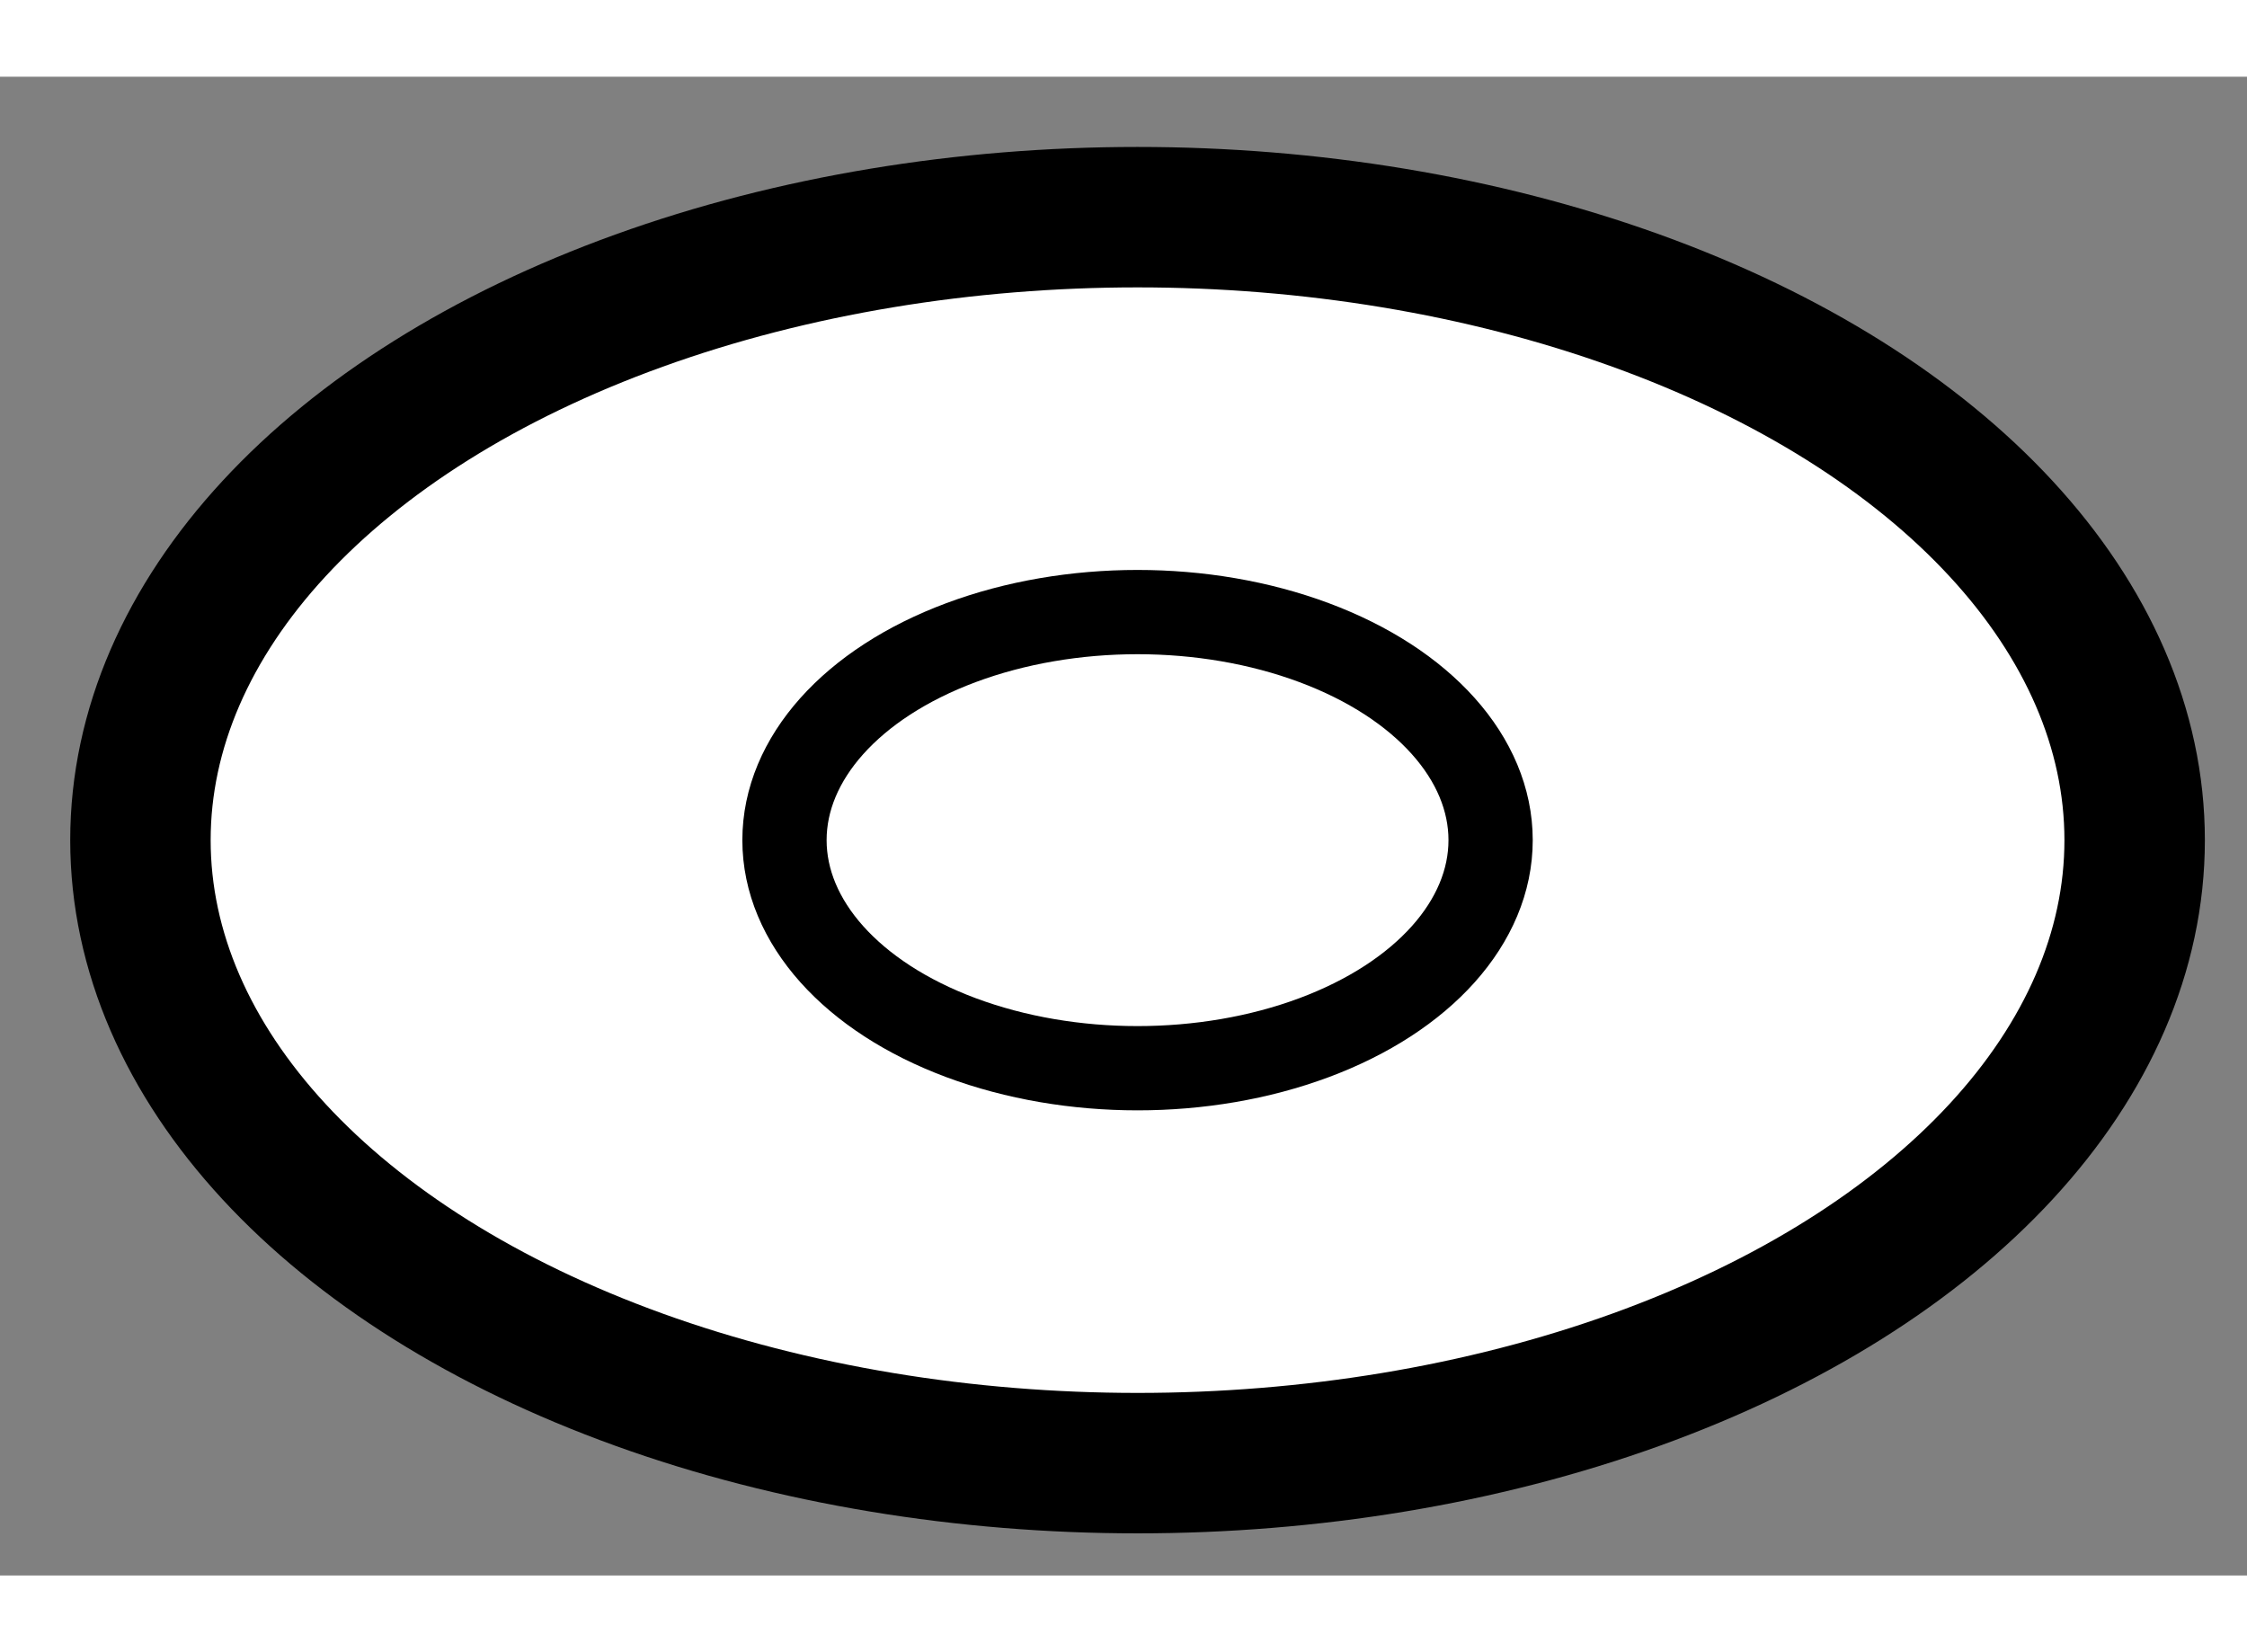 <?xml version="1.0" encoding="utf-8"?>
<!-- Generator: Adobe Illustrator 15.1.0, SVG Export Plug-In . SVG Version: 6.00 Build 0)  -->
<!DOCTYPE svg PUBLIC "-//W3C//DTD SVG 1.1//EN" "http://www.w3.org/Graphics/SVG/1.1/DTD/svg11.dtd">
<svg version="1.1" xmlns="http://www.w3.org/2000/svg" xmlns:xlink="http://www.w3.org/1999/xlink" x="0px" y="0px" width="244.8px"
	 height="180px" viewBox="141.799 151.77 8 5.336" enable-background="new 0 0 244.8 180" xml:space="preserve">
	
<rect x="141.799" y="151.77" width="8" height="5.336" fill="#808080" stroke="none"/>
	
<g><ellipse fill="#FFFFFF" stroke="#000000" stroke-width="0.5" cx="145.849" cy="154.488" rx="3.55" ry="2.218"></ellipse><ellipse fill="none" stroke="#000000" stroke-width="0.3" cx="145.849" cy="154.488" rx="1.257" ry="0.812"></ellipse></g>


</svg>